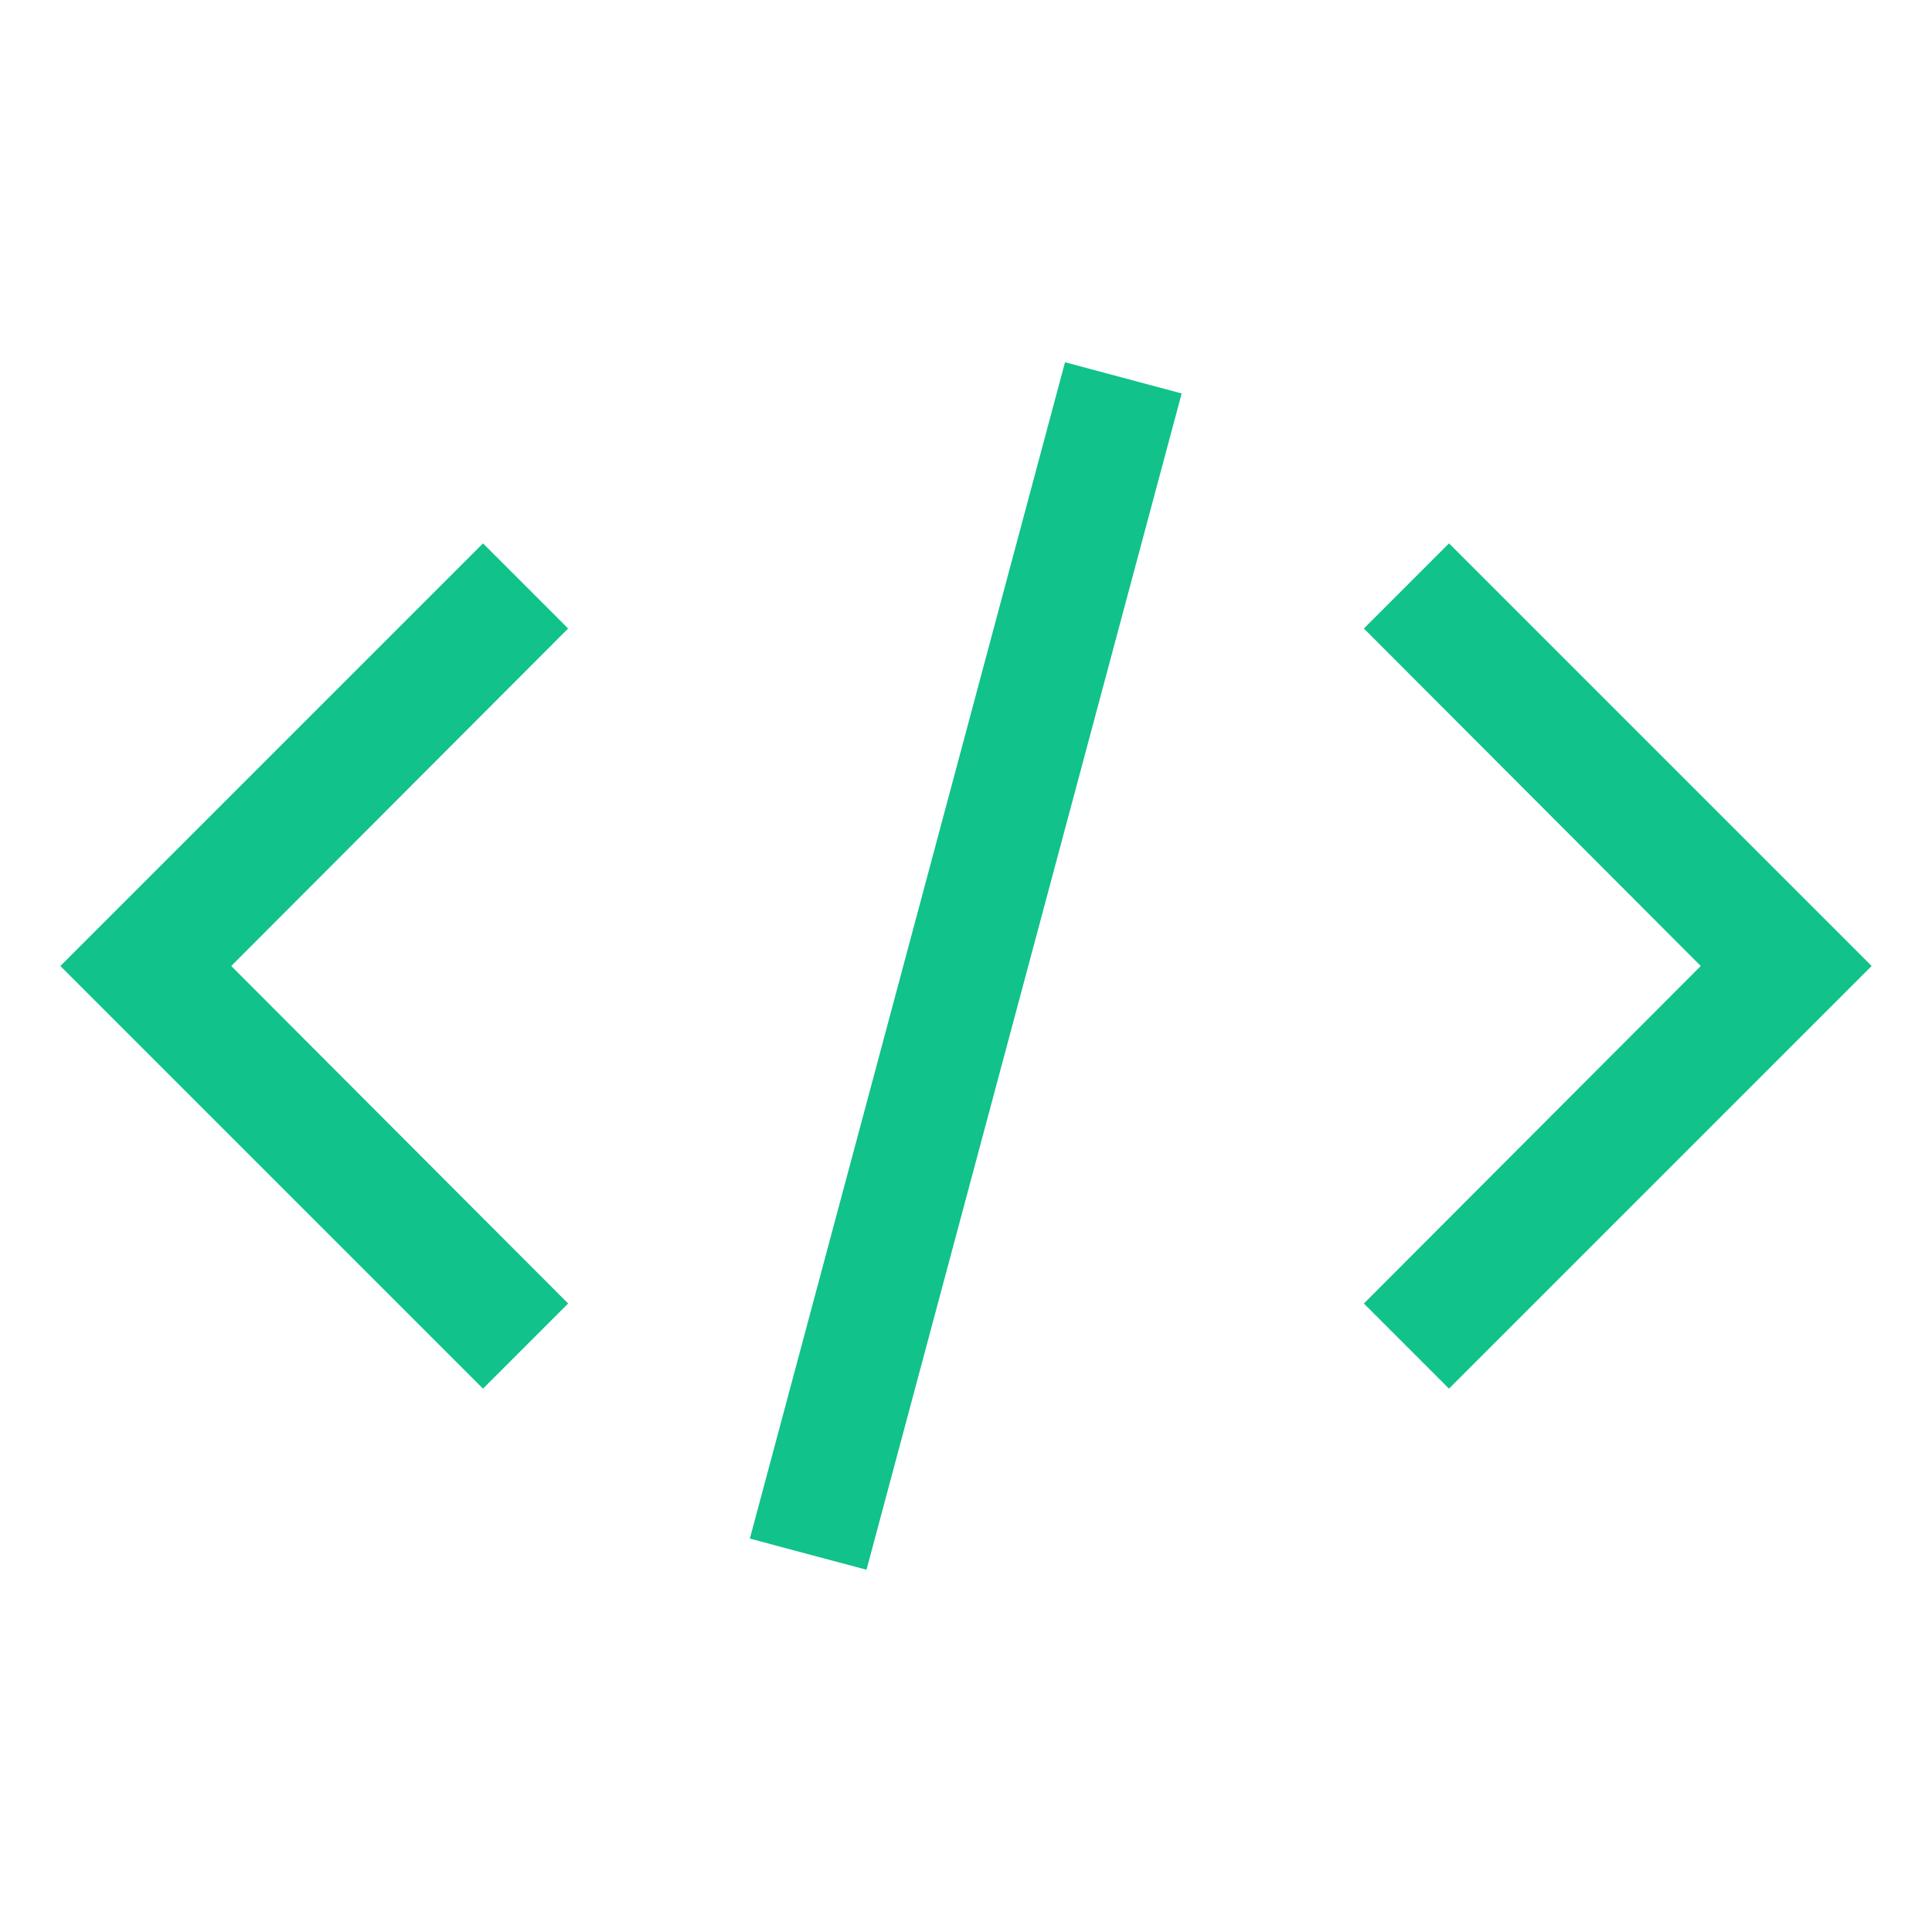 <svg xmlns="http://www.w3.org/2000/svg" width="32" height="32" viewBox="0 0 32 32"><!-- Icon from Carbon by IBM - undefined --><path fill="#11c28a" d="m31 16l-7 7l-1.41-1.41L28.17 16l-5.58-5.59L24 9zM1 16l7-7l1.41 1.41L3.83 16l5.58 5.59L8 23zm11.42 9.484L17.64 6l1.932.517L14.352 26z"/></svg>